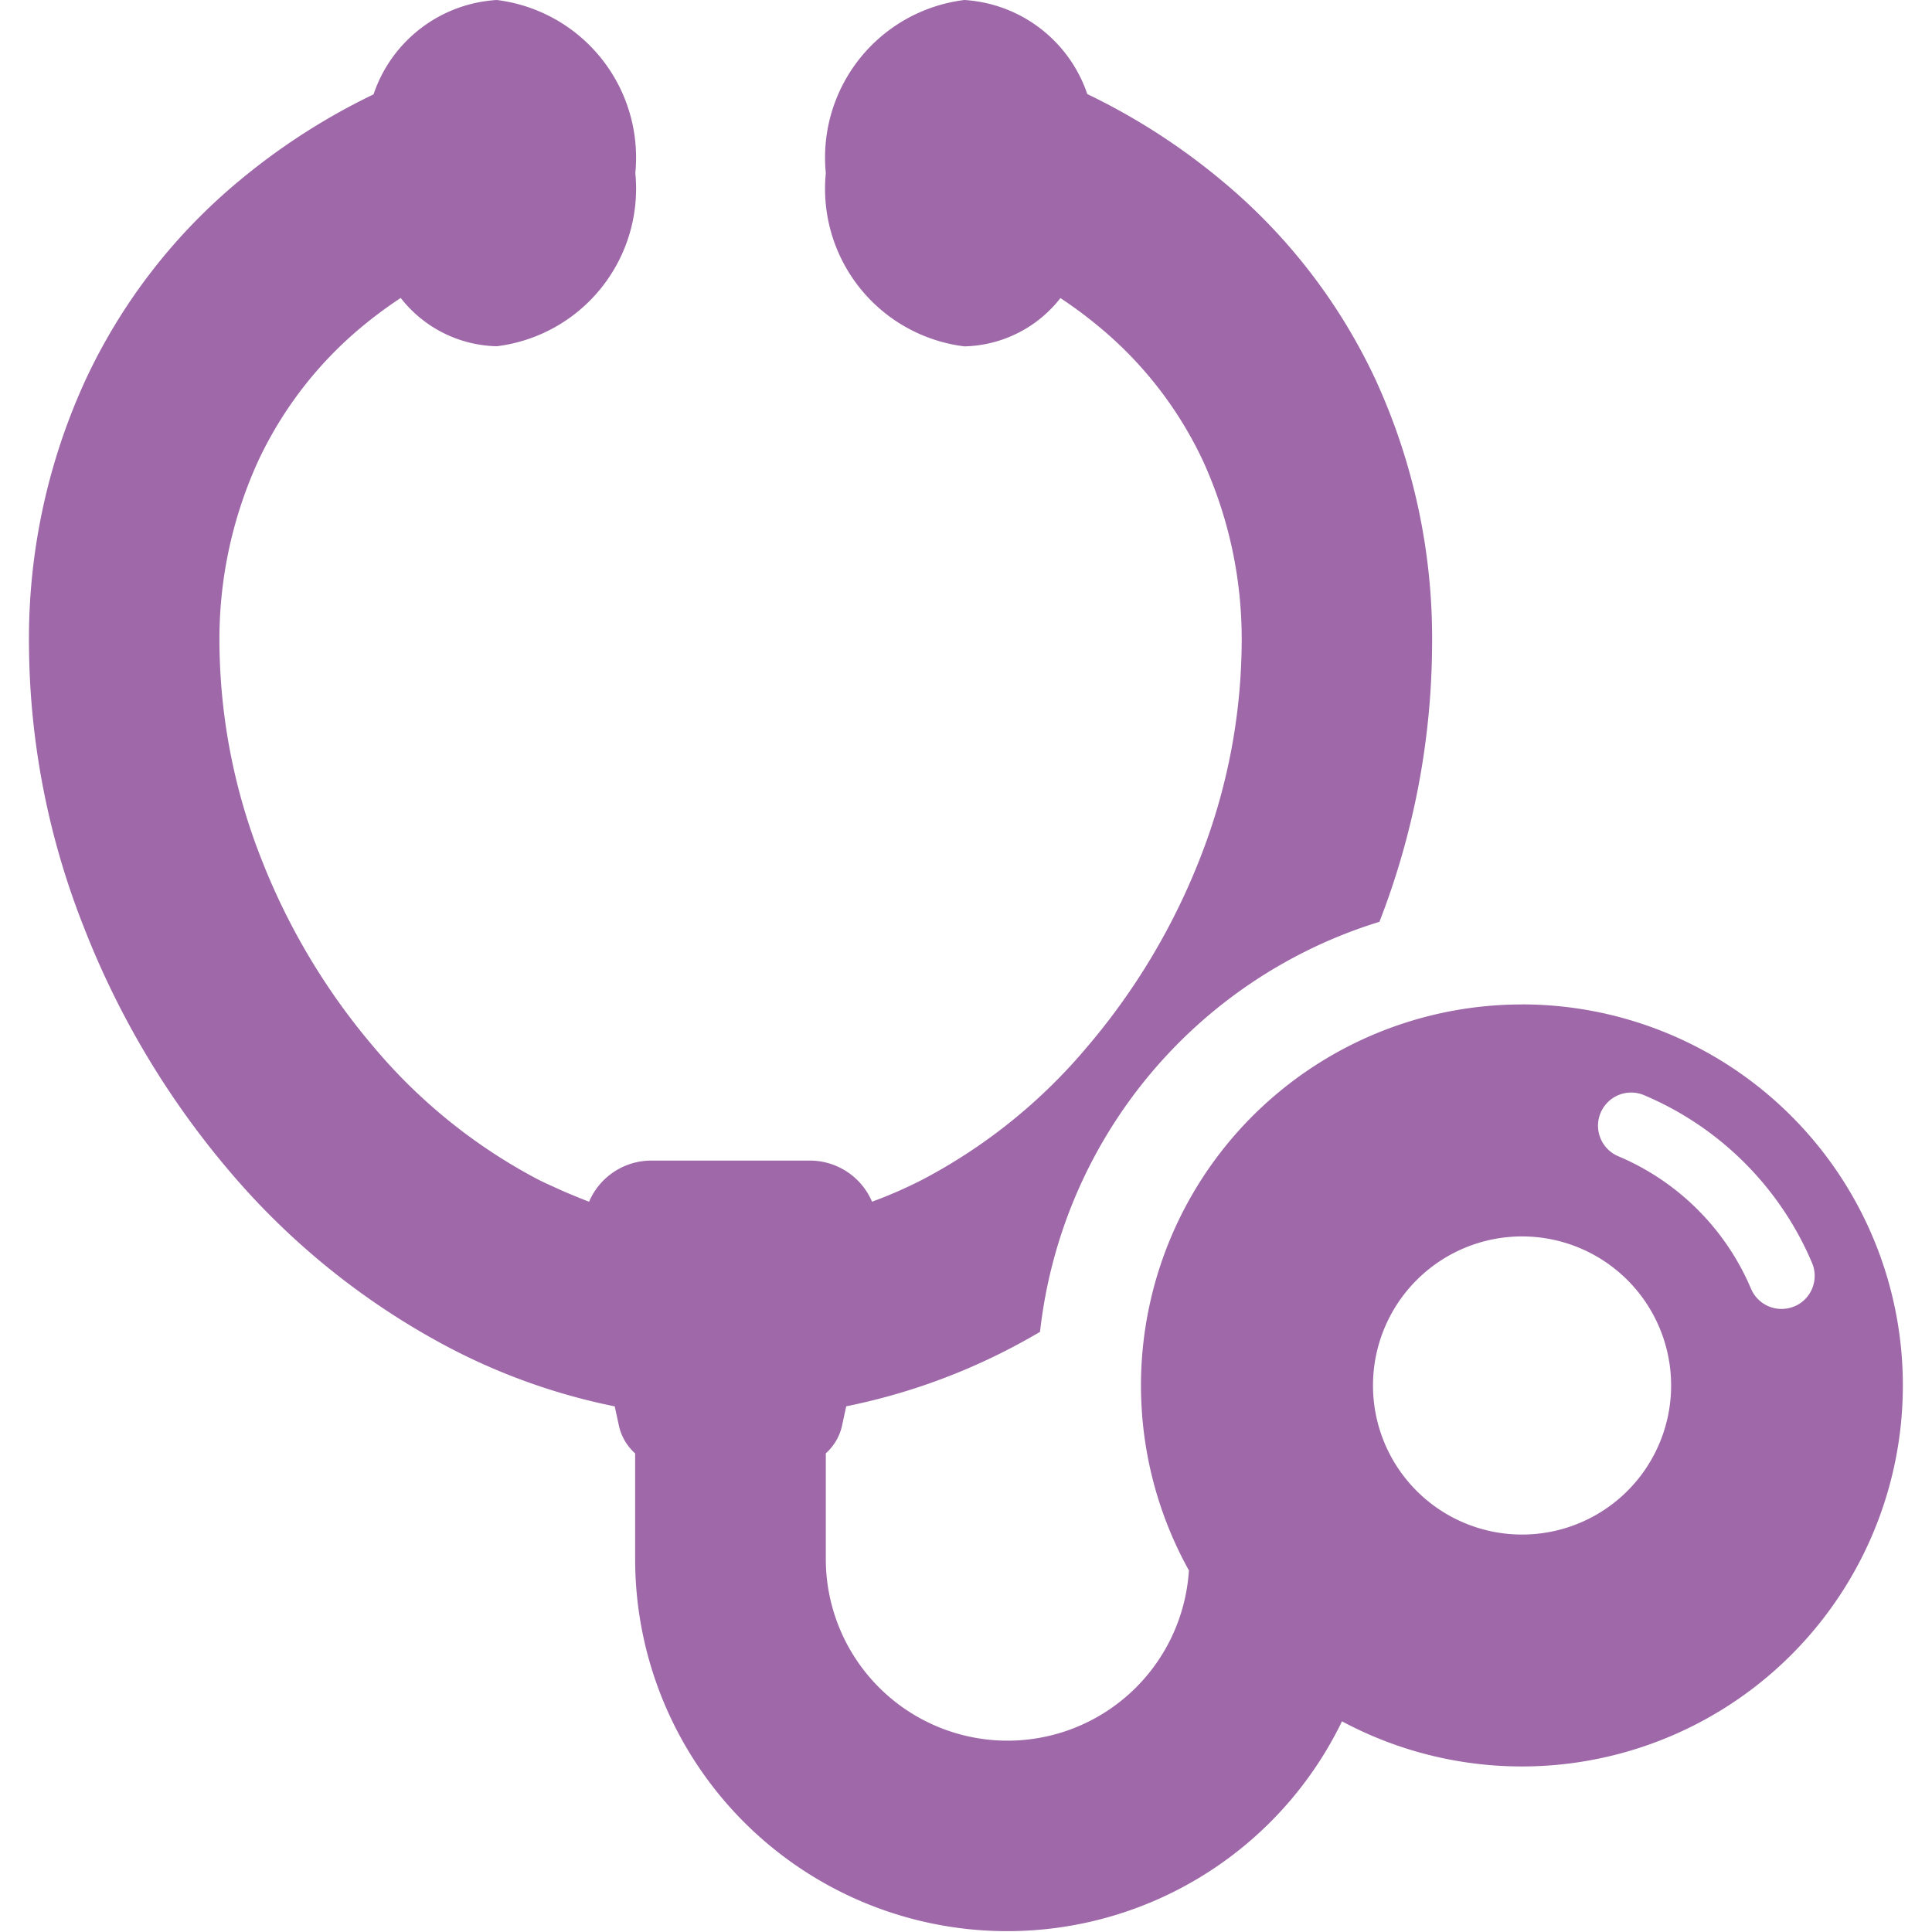 <svg xmlns="http://www.w3.org/2000/svg" xmlns:xlink="http://www.w3.org/1999/xlink" width="32" height="32" viewBox="0 0 32 32"><defs><style>.a{clip-path:url(#b);}.b{fill:#9e68a9;}</style><clipPath id="b"><rect width="32" height="32"/></clipPath></defs><g id="a" class="a"><path class="b" d="M32.344,16.637a6.31,6.31,0,0,0-5.517,9.374,3.01,3.01,0,0,1-6.014-.187V24.072a.868.868,0,0,0,.266-.446l.072-.333a10.3,10.3,0,0,0,2.717-.96c.166-.086.33-.178.493-.273a8.035,8.035,0,0,1,5.622-6.792,12.83,12.83,0,0,0,.872-4.6,10.264,10.264,0,0,0-.938-4.383,9.5,9.5,0,0,0-2.573-3.316,10.735,10.735,0,0,0-2.2-1.411A2.3,2.3,0,0,0,23.108,0a2.63,2.63,0,0,0-2.295,2.868,2.63,2.63,0,0,0,2.295,2.869,2.075,2.075,0,0,0,1.591-.8,7.247,7.247,0,0,1,.627.465,6.413,6.413,0,0,1,1.733,2.229,7.1,7.1,0,0,1,.642,3.046,9.919,9.919,0,0,1-.683,3.522,10.971,10.971,0,0,1-1.879,3.144,9.064,9.064,0,0,1-2.719,2.192,7.456,7.456,0,0,1-.841.369,1.121,1.121,0,0,0-1.037-.681H17.929a1.121,1.121,0,0,0-1.037.681c-.1-.037-.2-.079-.3-.12q-.124-.052-.247-.108c-.1-.046-.2-.09-.3-.141a9.064,9.064,0,0,1-2.719-2.192A10.937,10.937,0,0,1,11.453,14.2a9.92,9.92,0,0,1-.683-3.522,7.1,7.1,0,0,1,.643-3.046A6.435,6.435,0,0,1,13.143,5.4a7.316,7.316,0,0,1,.629-.465,2.075,2.075,0,0,0,1.591.8,2.63,2.63,0,0,0,2.295-2.869A2.63,2.63,0,0,0,15.363,0a2.3,2.3,0,0,0-2.041,1.563,10.736,10.736,0,0,0-2.2,1.411A9.5,9.5,0,0,0,8.553,6.29a10.263,10.263,0,0,0-.938,4.383,12.889,12.889,0,0,0,.9,4.661A14.179,14.179,0,0,0,10.937,19.4,12.247,12.247,0,0,0,14.6,22.334a10.3,10.3,0,0,0,2.717.96l.072.333a.869.869,0,0,0,.266.446v1.753a6.162,6.162,0,0,0,11.7,2.7l.008-.015a6.311,6.311,0,1,0,2.977-11.875Zm0,8.78a2.469,2.469,0,1,1,2.47-2.469A2.469,2.469,0,0,1,32.344,25.417Zm4.512-3.78a.549.549,0,0,1-.719-.292,4.131,4.131,0,0,0-2.191-2.191.549.549,0,1,1,.428-1.011,5.232,5.232,0,0,1,2.774,2.774A.549.549,0,0,1,36.856,21.638Z" transform="translate(-7.135)"/></g></svg>